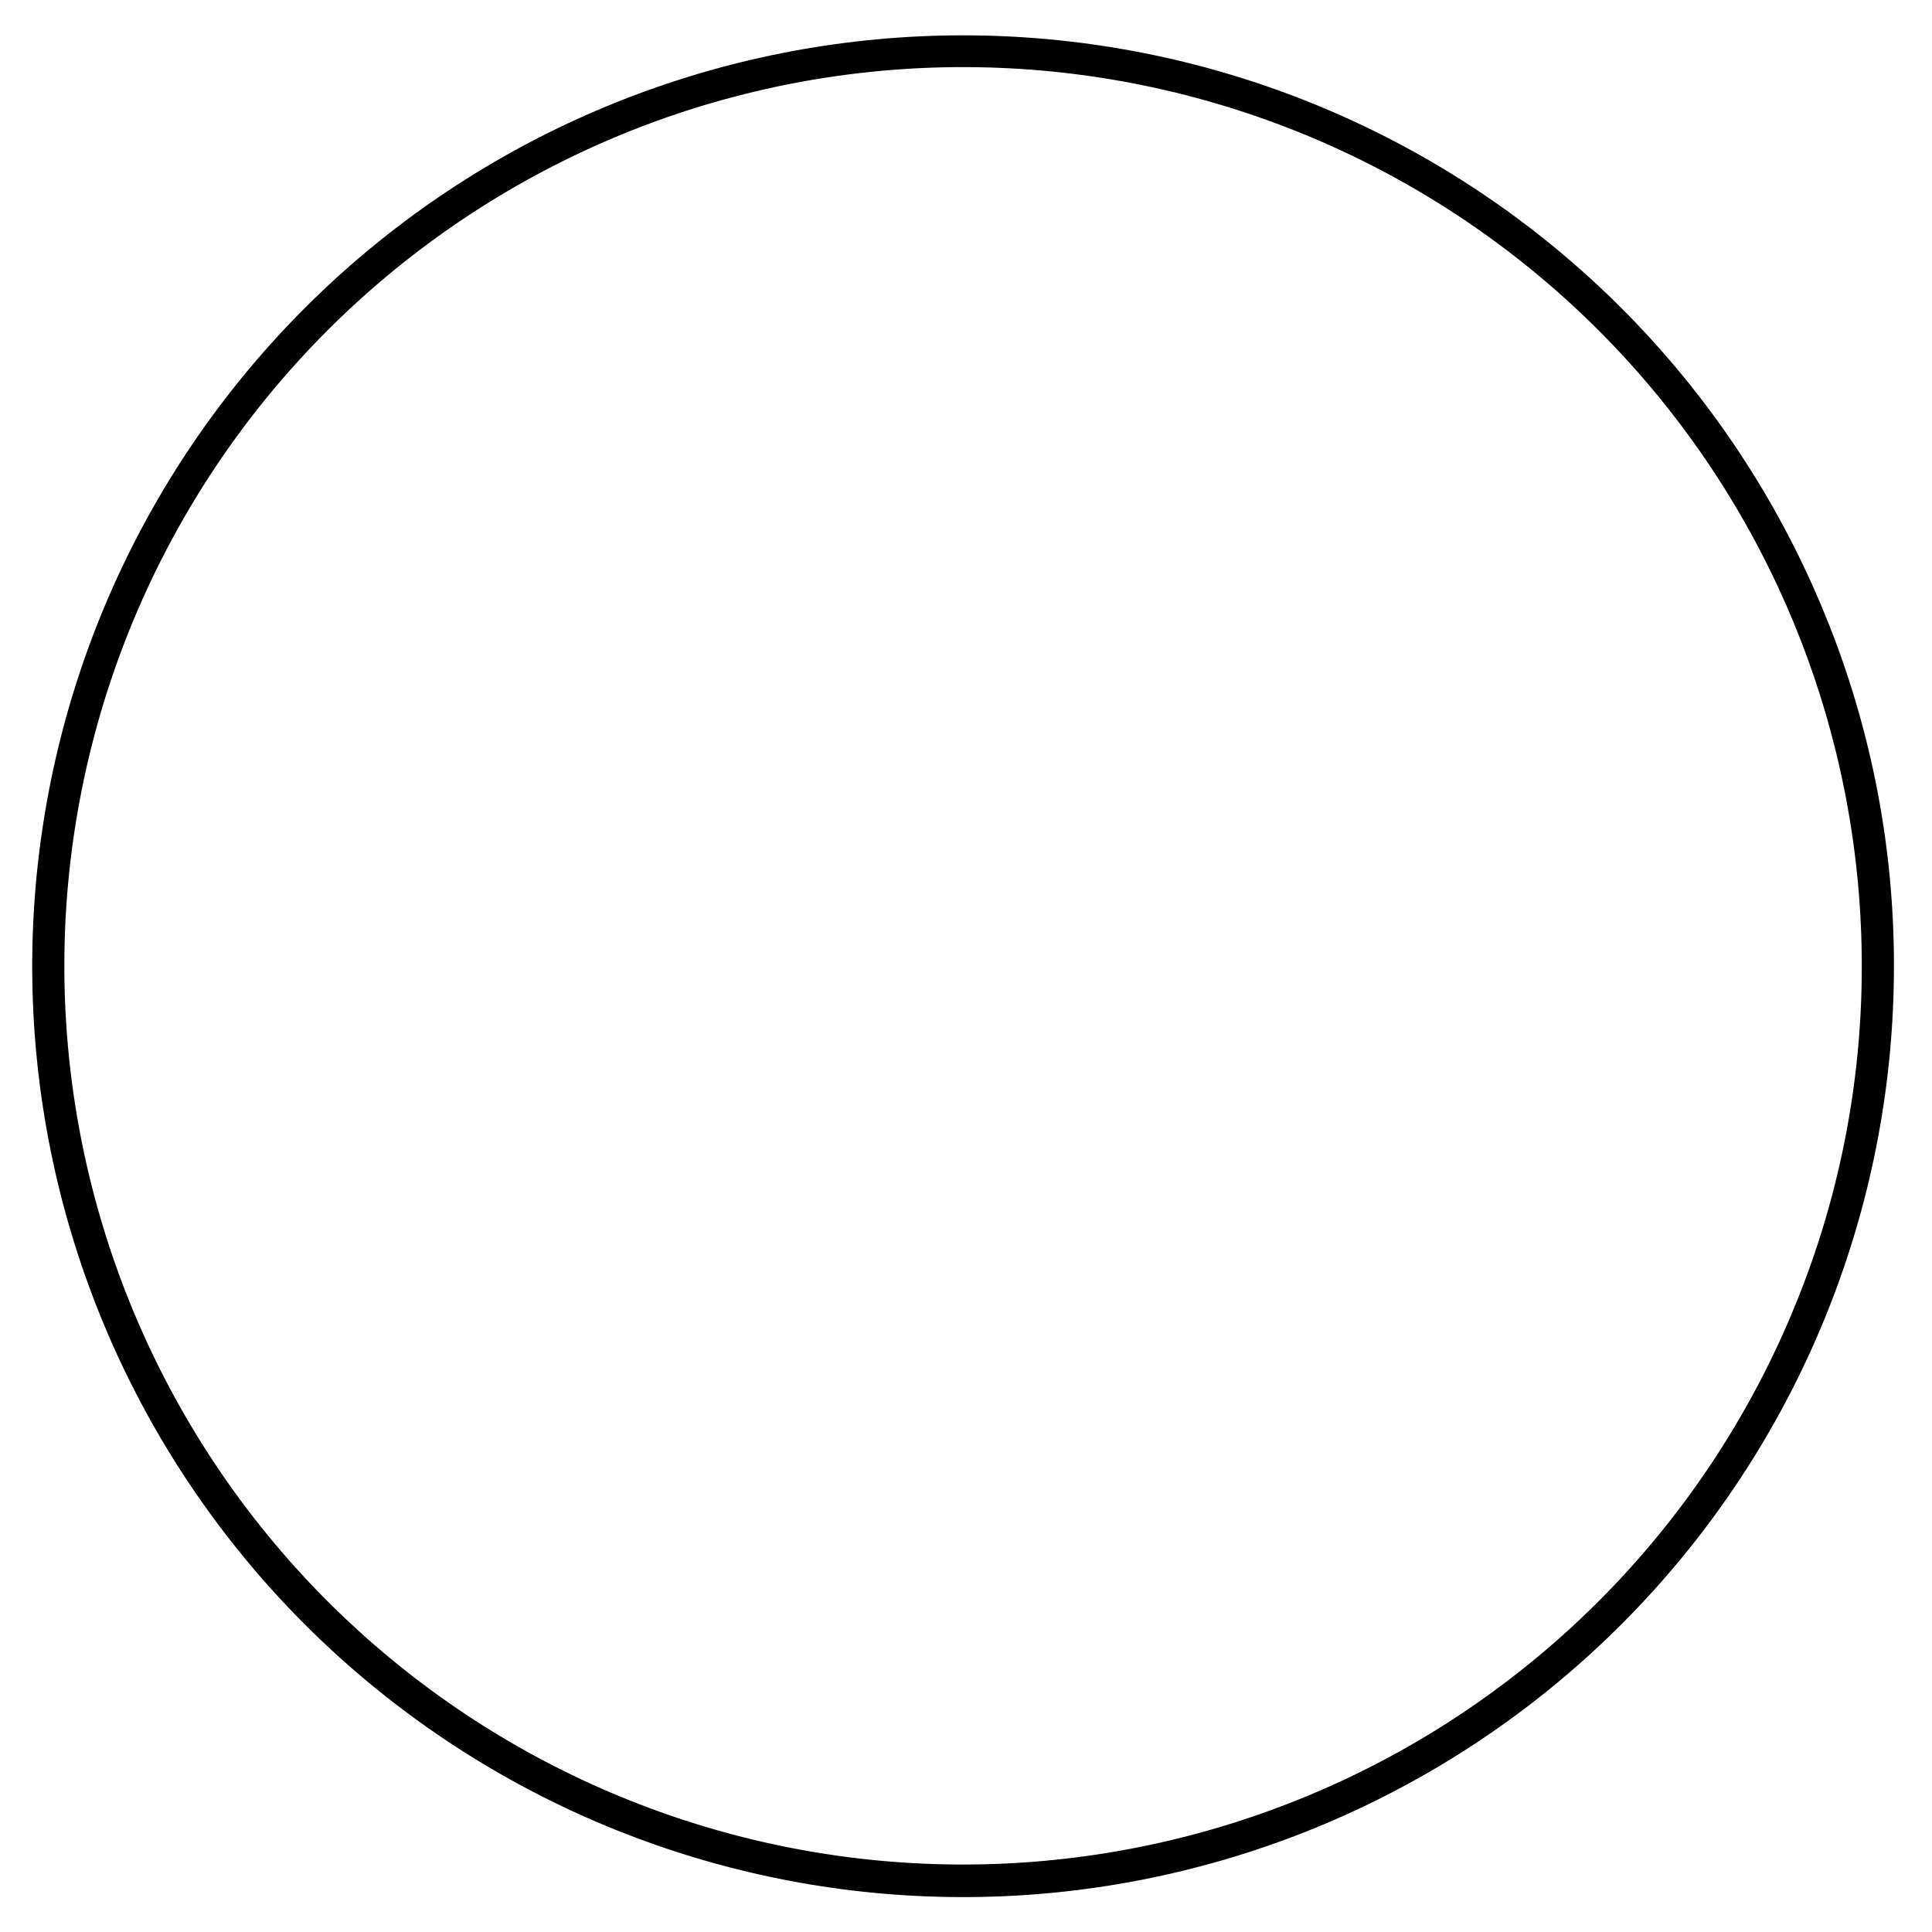 <?xml version="1.0" encoding="UTF-8"?>
<!-- Uploaded to: SVG Repo, www.svgrepo.com, Generator: SVG Repo Mixer Tools -->
<svg fill="#000000" width="800px" height="800px" version="1.1" viewBox="144 144 512 512" xmlns="http://www.w3.org/2000/svg">
 <path d="m626.57 304.29c-23.75-56.383-67.602-101.93-123.05-127.79-55.441-25.867-118.52-30.207-176.98-12.184-58.465 18.023-108.14 57.133-139.39 109.73s-41.844 114.93-29.723 174.89c12.121 59.969 46.094 113.29 95.32 149.62 49.227 36.328 110.2 53.066 171.07 46.969 60.875-6.102 117.31-34.602 158.35-79.973 41.043-45.371 63.762-104.37 63.746-165.55 0.035-32.875-6.543-65.422-19.344-95.703zm-7.852 188.11c-22.926 54.434-65.262 98.41-118.79 123.38-53.523 24.977-114.42 29.172-170.86 11.773-56.445-17.398-104.41-55.148-134.59-105.93-30.176-50.773-40.406-110.95-28.707-168.85 11.699-57.895 44.492-109.38 92.016-144.45 47.523-35.074 106.39-51.238 165.16-45.355s113.26 33.395 152.89 77.195c39.625 43.797 61.562 100.76 61.555 159.82 0.039 31.742-6.312 63.168-18.672 92.402z"/>
</svg>